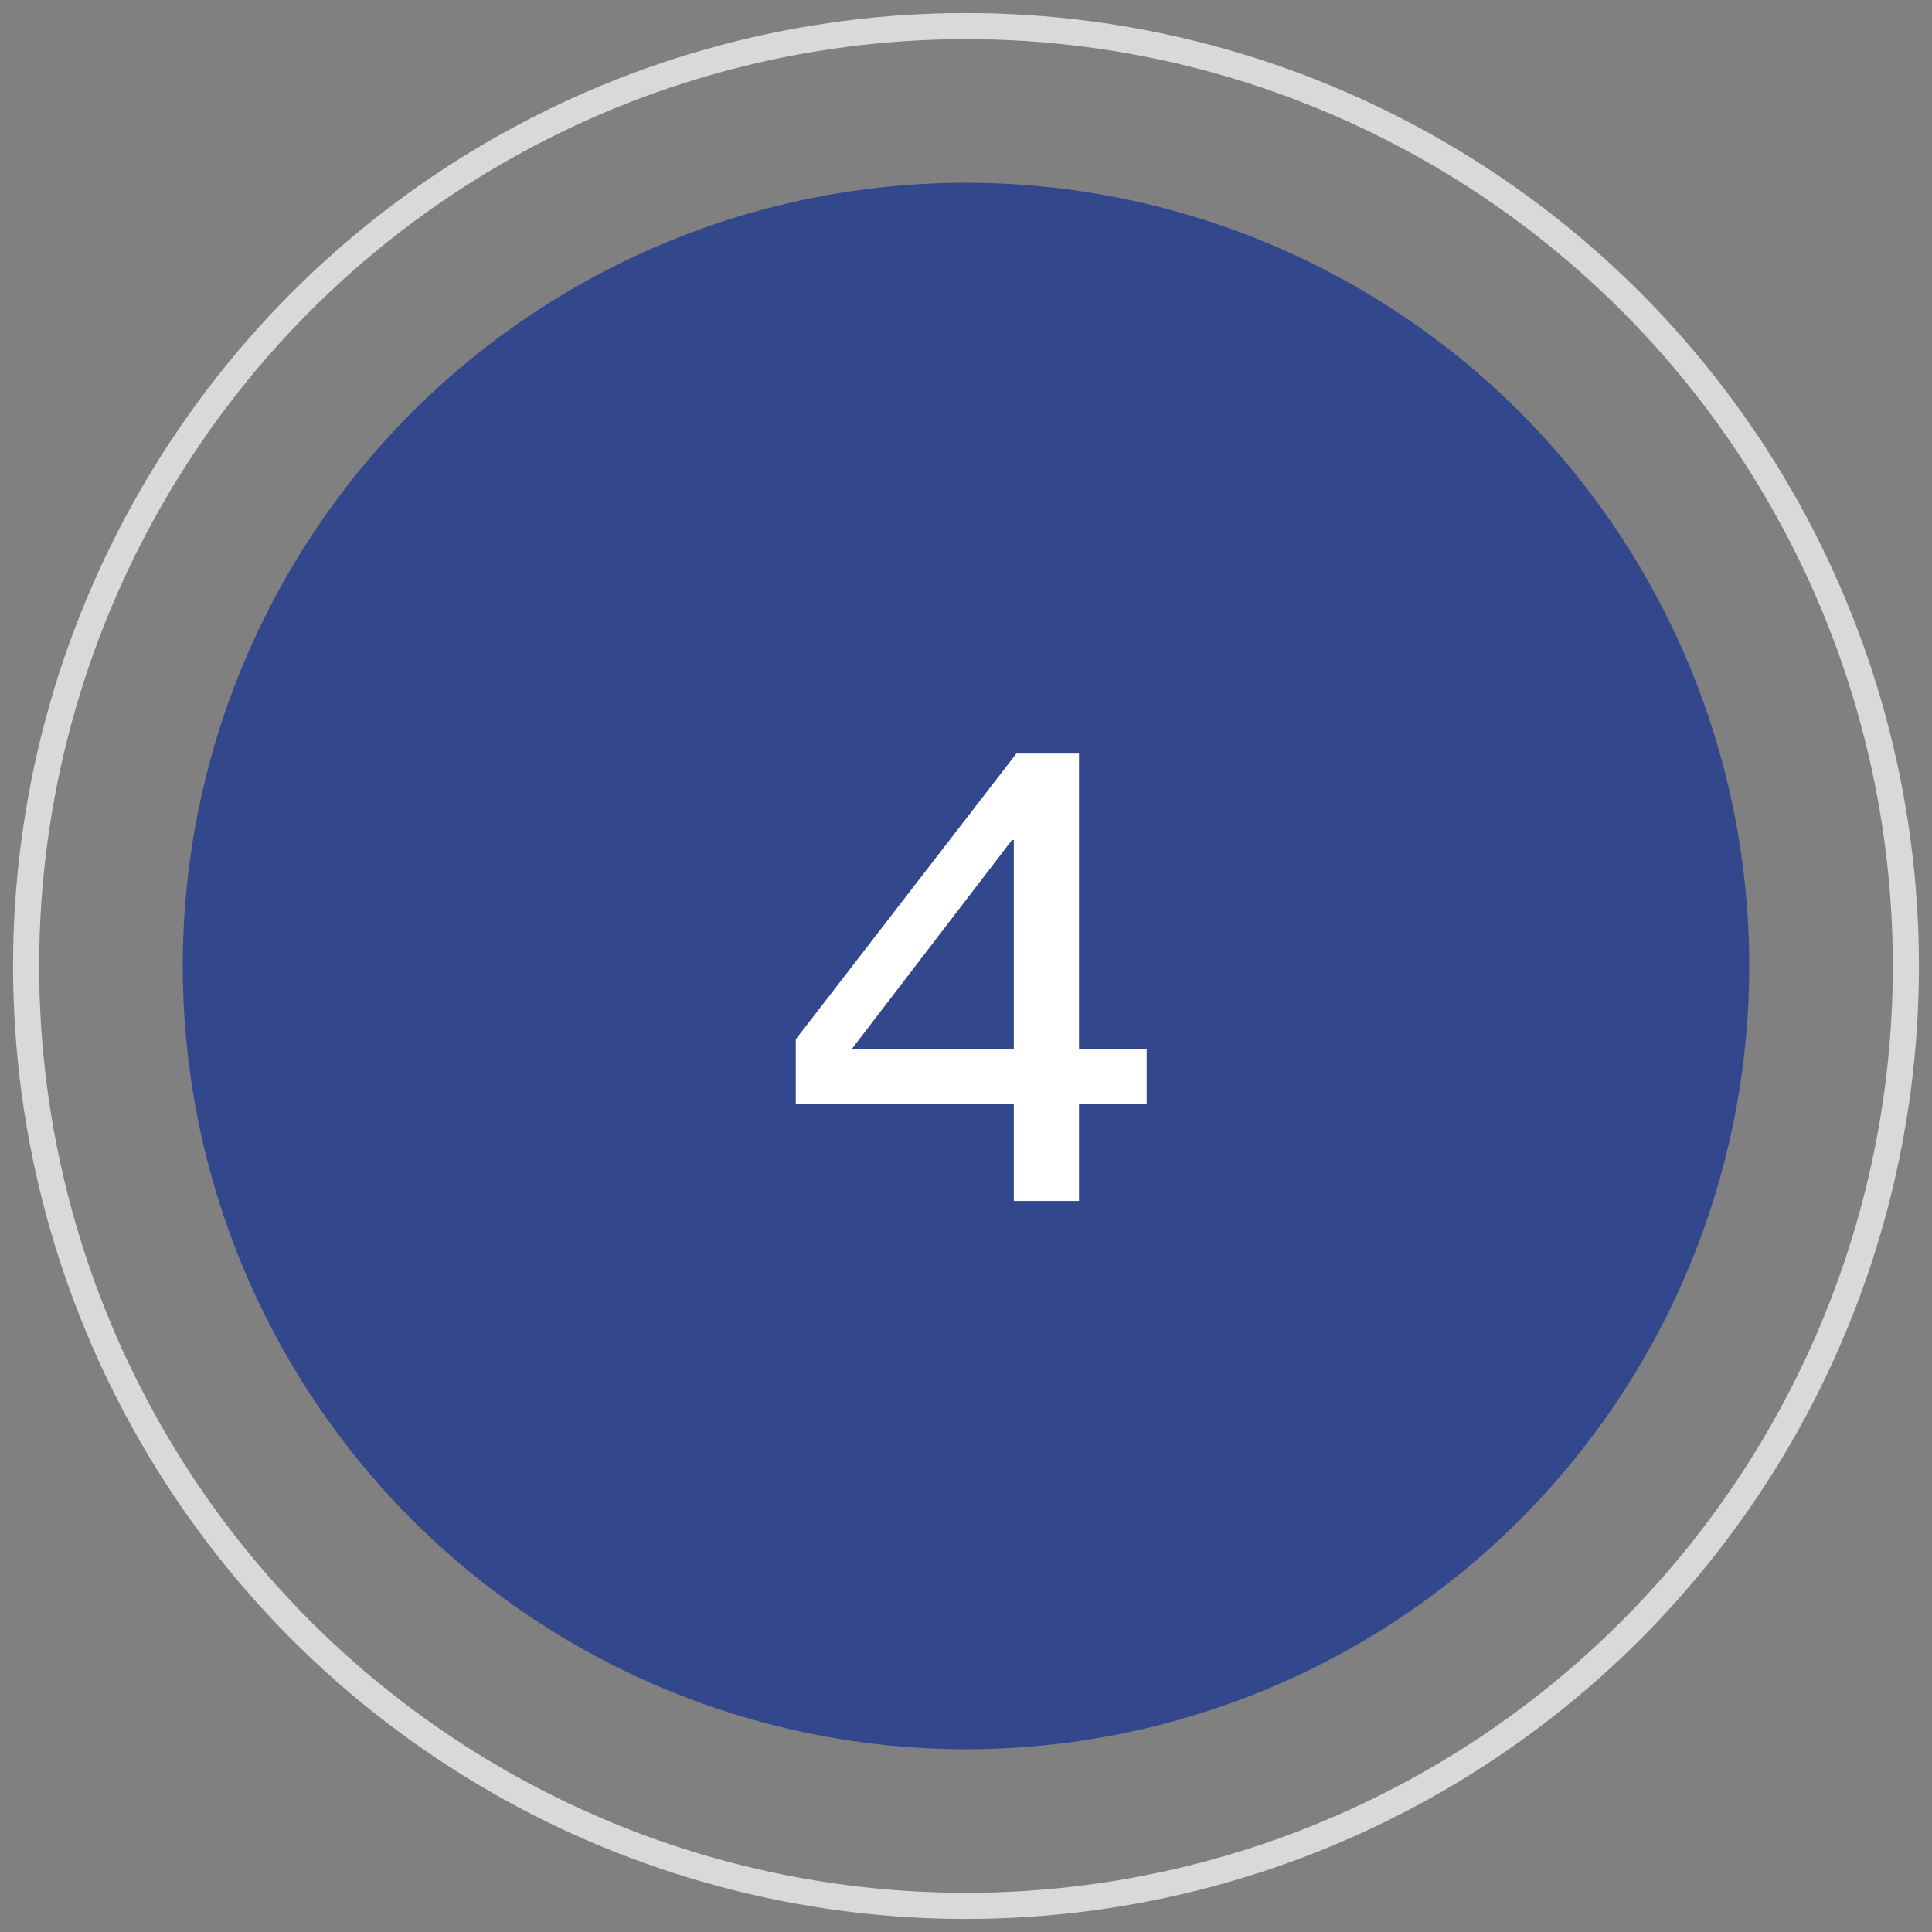 <svg width="74" height="74" viewBox="0 0 74 74" fill="none" xmlns="http://www.w3.org/2000/svg">
<rect x="0" y="0" width="74" height="74" fill="#808080" stroke="none"/>
<circle cx="37" cy="37" r="30" fill="#33478D"/>
<path d="M38.928 28.864H41.328V40.192H43.92V42.28H41.328V46H38.832V42.28H30.48V39.808L38.928 28.864ZM38.76 32.176L32.616 40.192H38.832V32.176H38.76Z" fill="white"/>
<circle cx="37" cy="37" r="36" stroke="#D9D9D9"/>
</svg>
